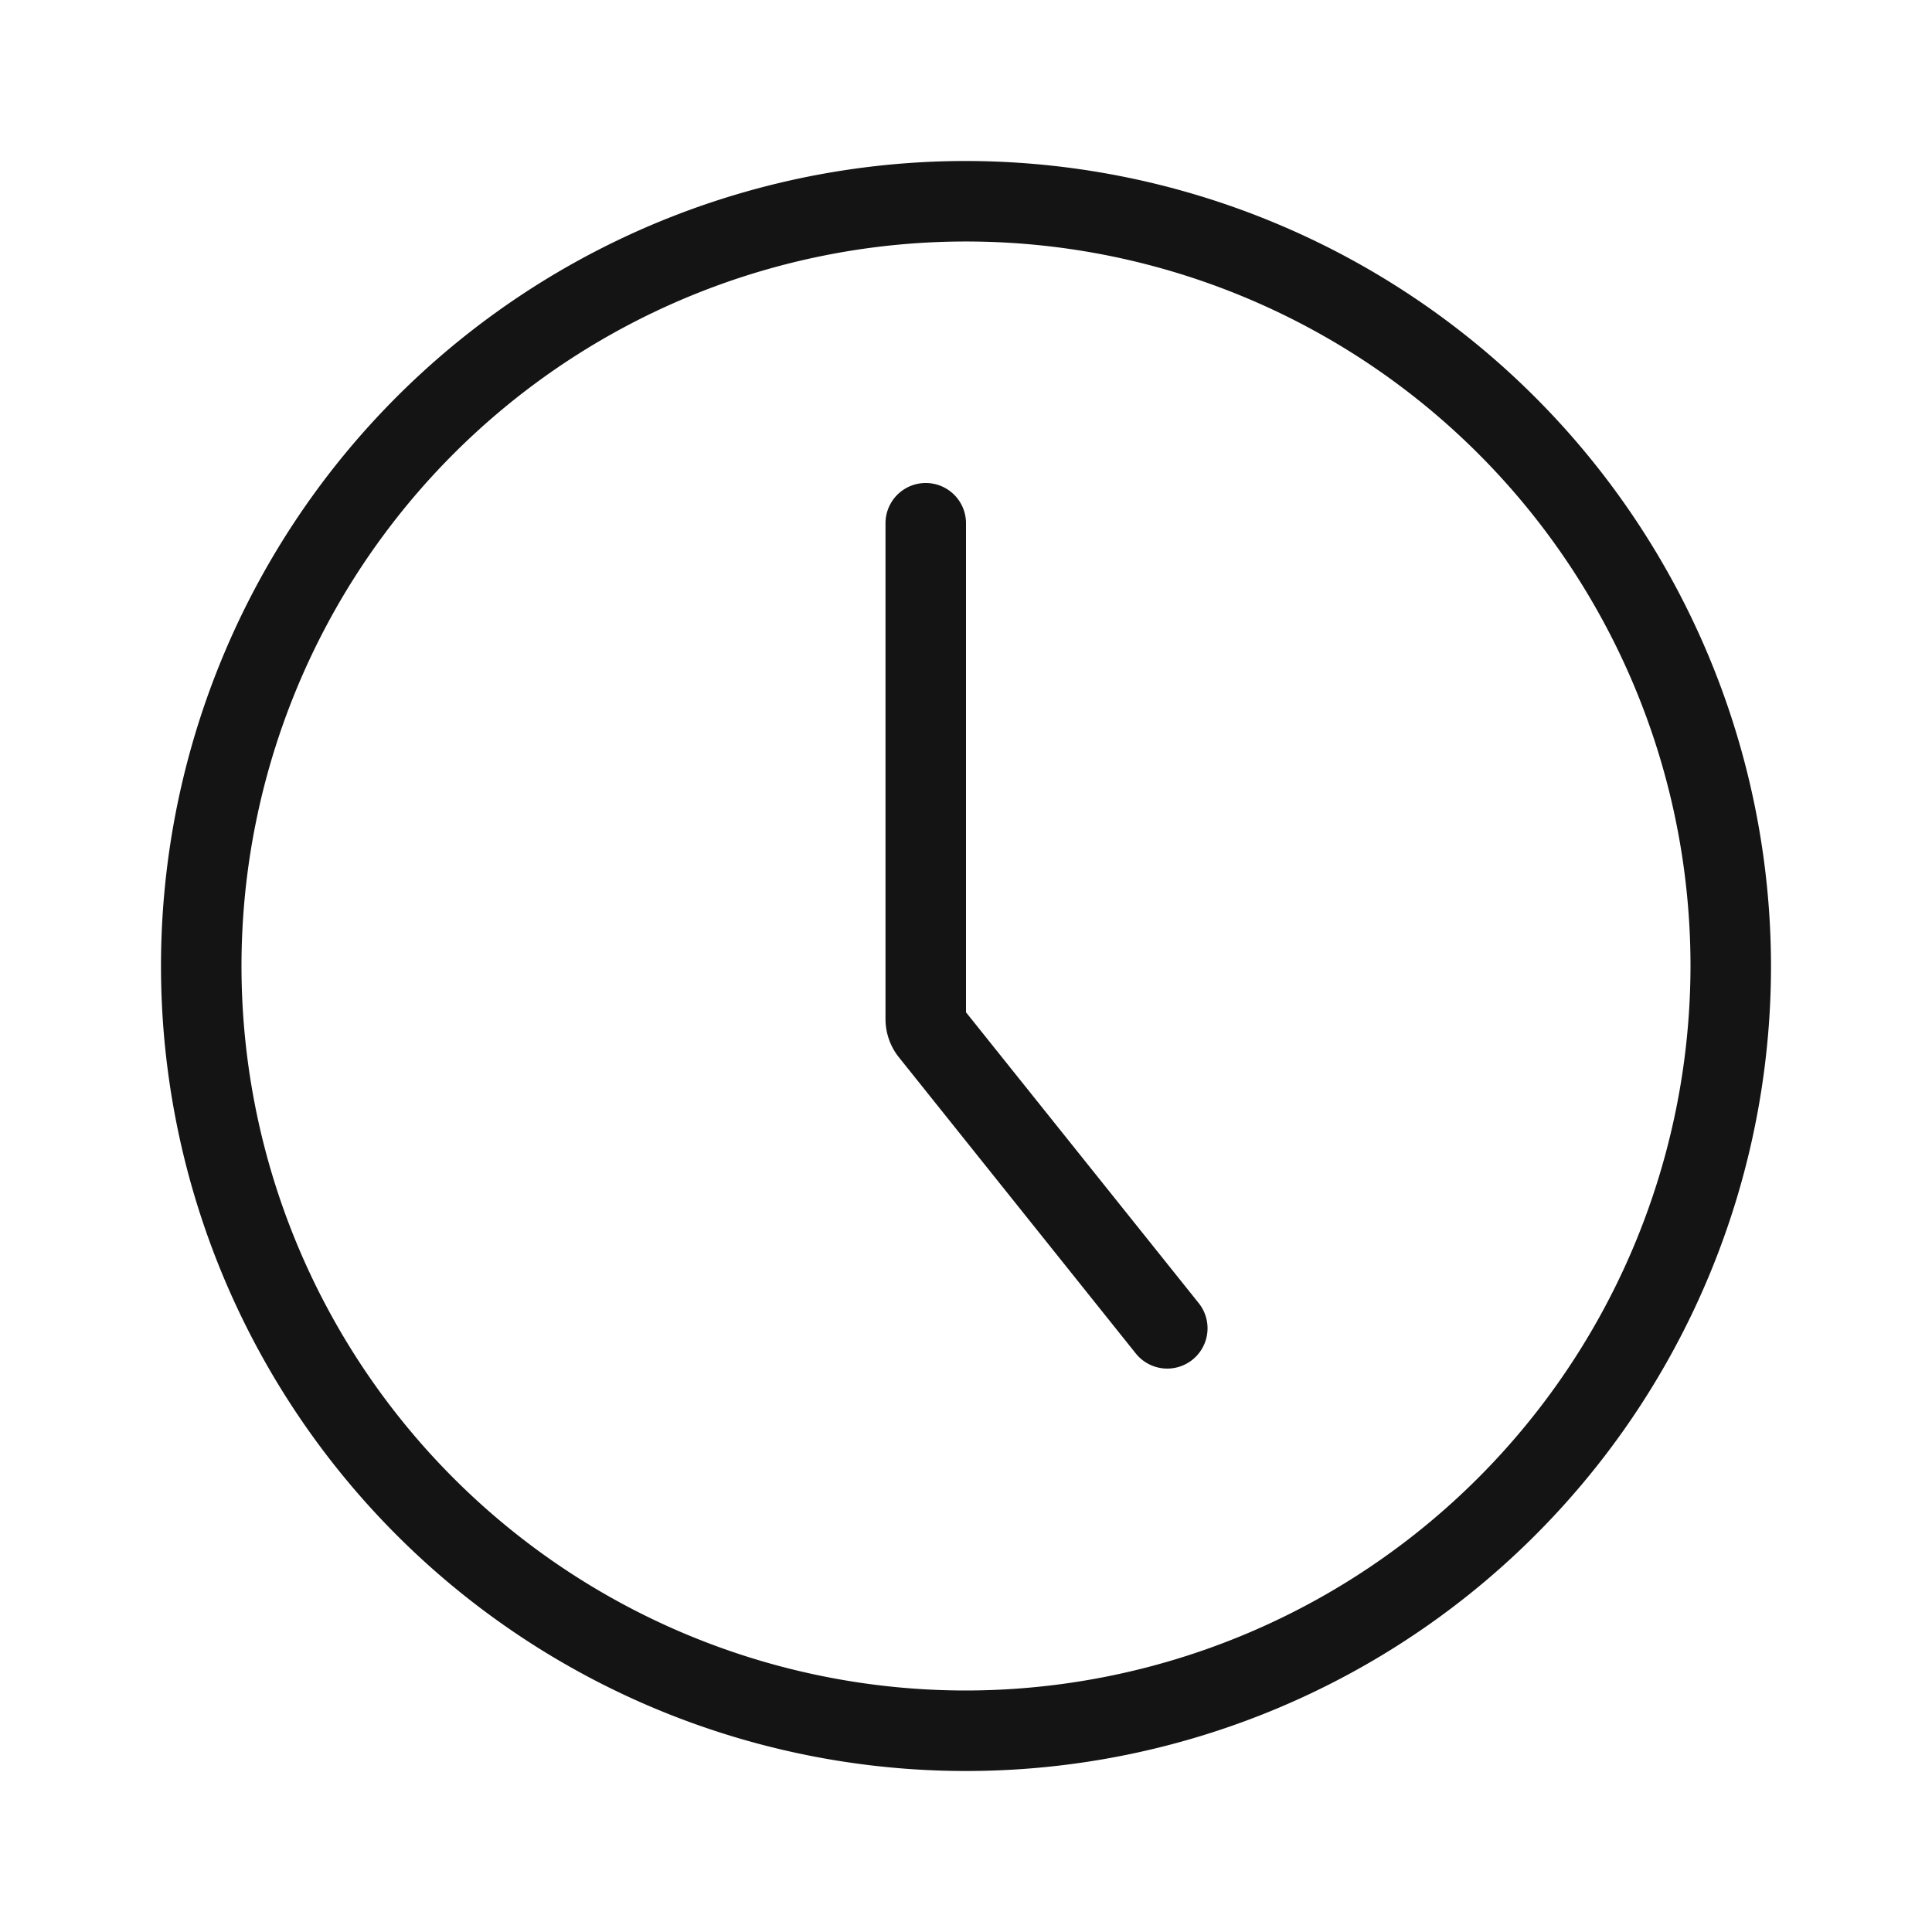 <?xml version="1.0" encoding="UTF-8" standalone="no"?>
<svg xmlns="http://www.w3.org/2000/svg" fill="#141414" viewBox="0 0 24 24">
  <path d="M12 2a10 10 0 1010 10A10.011 10.011 0 0012 2zm0 19a9 9 0 119-9 9.011 9.011 0 01-9 9zm2.891-4.812a.5.5 0 01-.782.625l-2.945-3.682a.76.76 0 01-.164-.469V6.5a.5.5 0 011 0v6.075z"/>
</svg>
